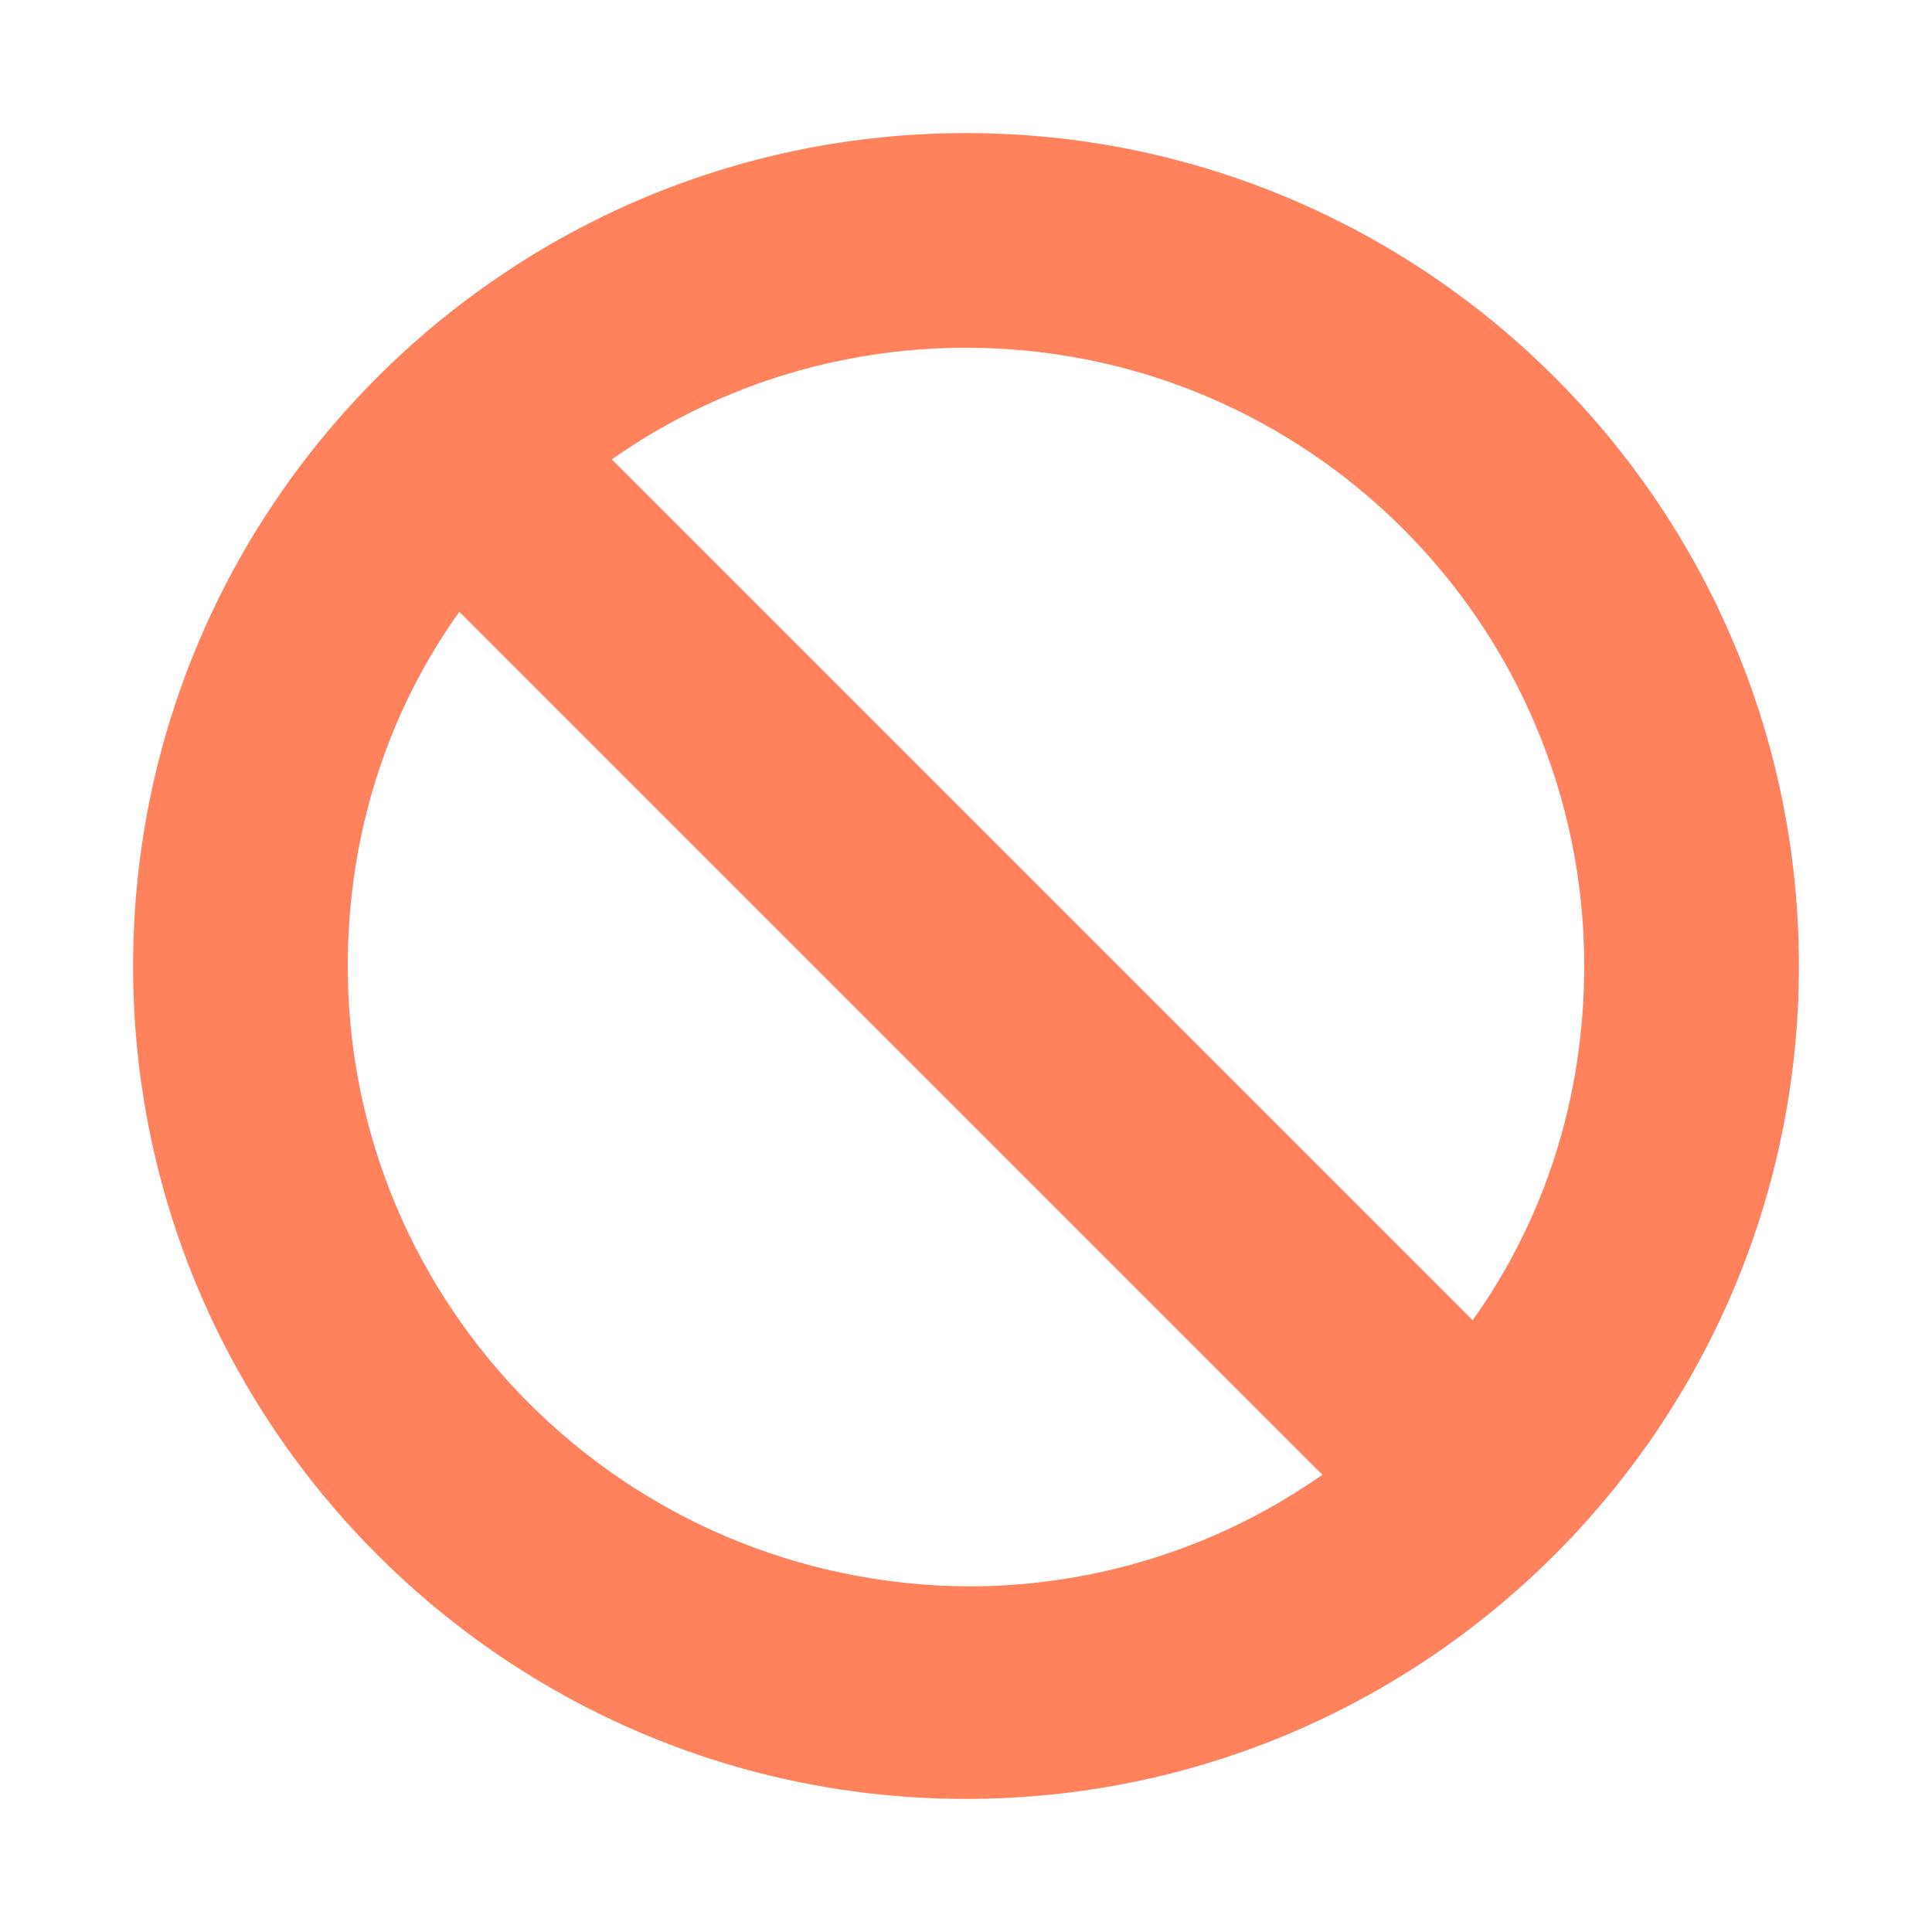 <?xml version="1.0" encoding="utf-8"?>
<!-- Generator: Adobe Illustrator 25.2.3, SVG Export Plug-In . SVG Version: 6.00 Build 0)  -->
<svg version="1.1" id="Layer_1" xmlns="http://www.w3.org/2000/svg" xmlns:xlink="http://www.w3.org/1999/xlink" x="0px" y="0px"
	 viewBox="0 0 90 90" style="enable-background:new 0 0 90 90;" xml:space="preserve">
<style type="text/css">
	.st0{fill:#FF825C;}
</style>
<path class="st0" d="M45,6.2C23.6,6.2,6.2,23.6,6.2,45S23.6,83.8,45,83.8S83.8,66.4,83.8,45S66.4,6.2,45,6.2z M73.8,45
	c0,6.2-1.9,11.9-5.2,16.5L28.5,21.4c4.7-3.3,10.4-5.2,16.5-5.2C60.9,16.2,73.8,29.1,73.8,45z M16.2,45c0-6.2,1.9-11.9,5.2-16.5
	l40.2,40.2c-4.7,3.3-10.4,5.2-16.5,5.2C29.1,73.8,16.2,60.9,16.2,45z"/>
</svg>
